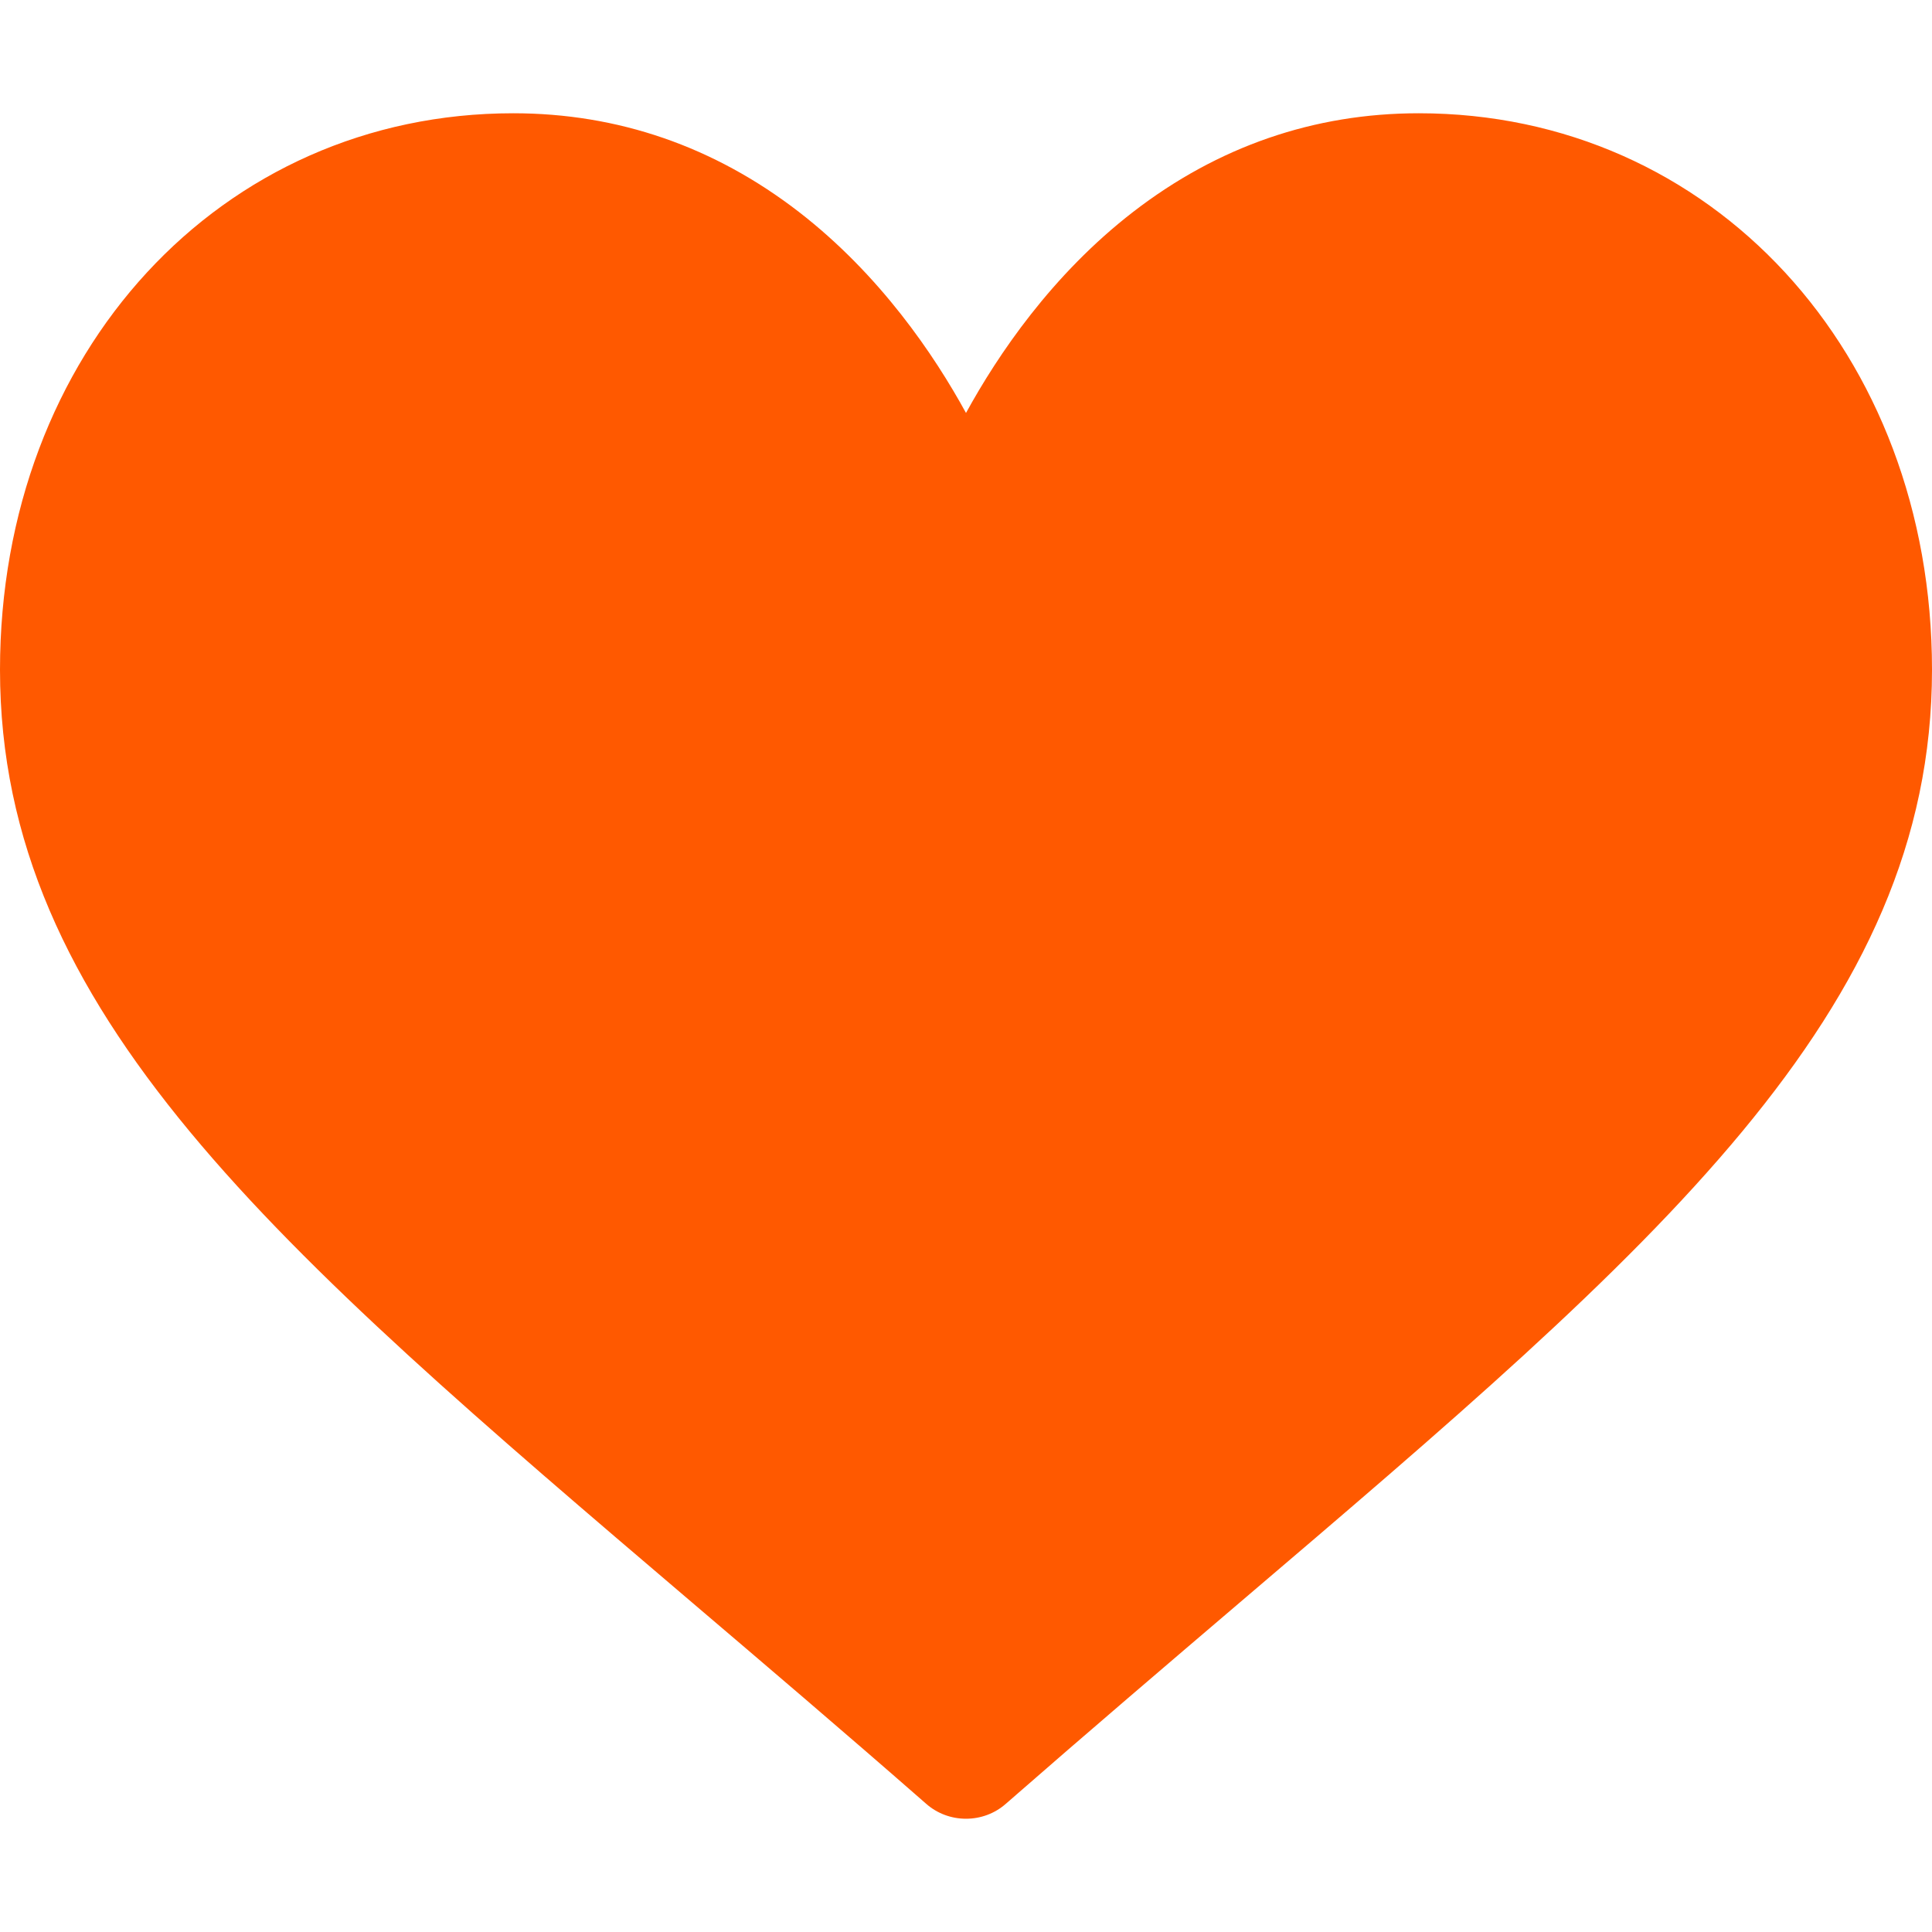 <svg width="16" height="16" viewBox="0 0 16 16" fill="none" xmlns="http://www.w3.org/2000/svg">
<g clip-path="url(#clip0_8_92)">
<path d="M11.75 0.938C10.882 0.938 10.086 1.213 9.384 1.755C8.711 2.275 8.264 2.938 8 3.42C7.736 2.938 7.288 2.275 6.616 1.755C5.914 1.213 5.118 0.938 4.25 0.938C1.827 0.938 0 2.919 0 5.547C0 8.386 2.279 10.329 5.73 13.27C6.316 13.769 6.981 14.335 7.671 14.939C7.762 15.019 7.879 15.062 8 15.062C8.121 15.062 8.238 15.019 8.329 14.939C9.02 14.335 9.684 13.769 10.27 13.269C13.72 10.329 16 8.386 16 5.547C16 2.919 14.173 0.938 11.75 0.938Z" fill="#FF5900"/>
</g>
<defs>
<clipPath id="clip0_8_92">
<rect width="16" height="16" fill="white"/>
</clipPath>
</defs>
</svg>
